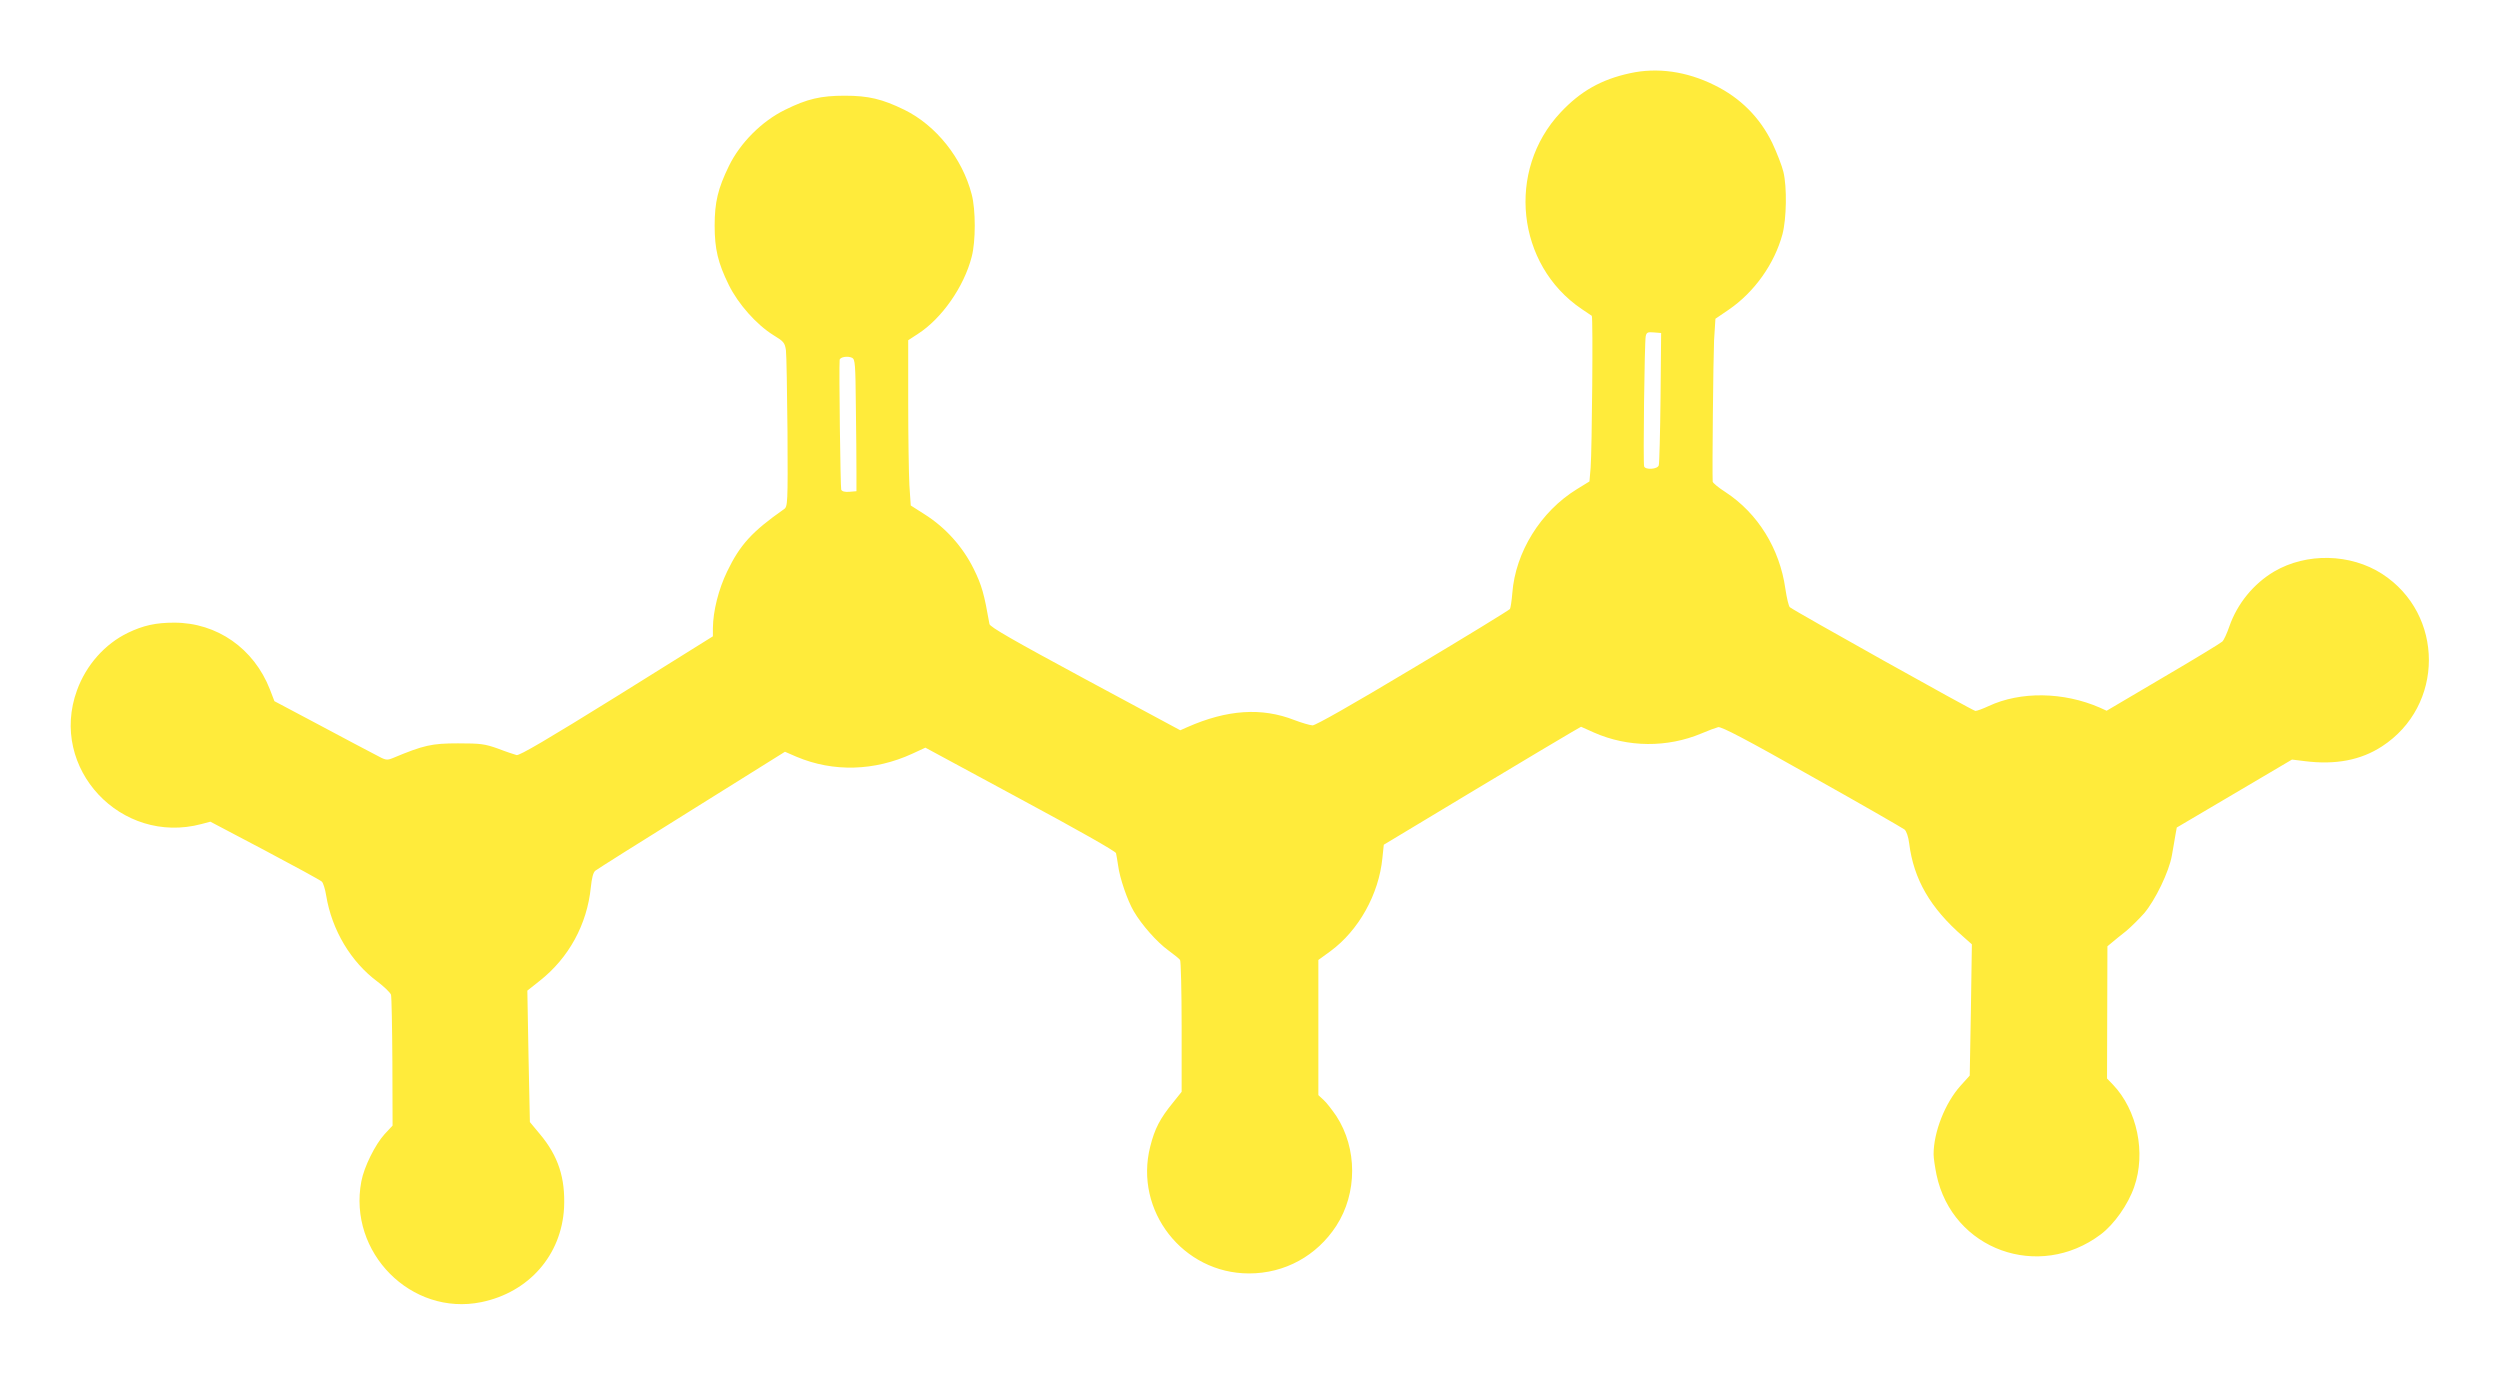 <?xml version="1.0" standalone="no"?>
<!DOCTYPE svg PUBLIC "-//W3C//DTD SVG 20010904//EN"
 "http://www.w3.org/TR/2001/REC-SVG-20010904/DTD/svg10.dtd">
<svg version="1.0" xmlns="http://www.w3.org/2000/svg"
 width="1280pt" height="704pt" viewBox="0 0 1280 704"
 preserveAspectRatio="xMidYMid meet">
<g transform="translate(0,704) scale(0.1,-0.1)"
fill="#ffeb3b" stroke="none">
<path d="M8345 6665 c-147 -32 -253 -92 -355 -201 -278 -296 -226 -780 108
-1006 26 -17 49 -33 52 -35 7 -6 1 -689 -6 -778 l-6 -70 -65 -40 c-185 -114
-314 -322 -330 -532 -3 -39 -9 -76 -12 -81 -3 -5 -226 -142 -496 -303 -317
-190 -499 -293 -515 -293 -14 1 -55 13 -92 27 -168 66 -345 54 -549 -36 l-36
-16 -487 262 c-365 197 -488 267 -490 282 -27 154 -39 198 -81 283 -56 113
-144 211 -250 278 l-72 46 -7 105 c-3 59 -6 249 -6 424 l0 317 49 32 c122 78
237 242 276 395 21 78 21 242 0 320 -48 185 -182 353 -345 433 -113 55 -183
72 -305 72 -122 0 -192 -16 -305 -72 -119 -58 -230 -169 -288 -288 -56 -115
-73 -185 -73 -305 0 -120 17 -191 72 -303 48 -98 142 -204 229 -258 53 -32 58
-39 64 -77 3 -23 6 -213 8 -421 2 -366 1 -380 -18 -393 -164 -115 -225 -182
-291 -319 -44 -91 -72 -202 -73 -290 l0 -42 -492 -307 c-351 -218 -499 -305
-513 -301 -11 3 -54 17 -95 33 -68 24 -88 27 -205 27 -134 0 -175 -9 -333 -75
-32 -13 -37 -12 -90 17 -32 16 -161 85 -287 152 l-230 122 -23 60 c-82 210
-271 342 -490 342 -94 0 -158 -14 -237 -52 -118 -57 -214 -165 -261 -295 -145
-398 225 -794 638 -684 l45 12 279 -147 c153 -81 285 -153 292 -160 7 -7 17
-39 22 -71 29 -177 127 -341 264 -442 33 -25 64 -55 68 -66 3 -12 6 -168 7
-346 l1 -324 -41 -44 c-48 -53 -105 -167 -119 -242 -69 -364 256 -691 614
-618 244 50 411 241 424 483 7 152 -29 265 -125 379 l-50 60 -7 337 -6 336 63
50 c149 117 243 289 262 479 5 48 12 76 23 85 10 8 232 148 494 311 l477 298
60 -26 c188 -79 398 -73 592 16 l67 31 485 -262 c290 -156 488 -268 491 -278
2 -9 7 -38 11 -65 8 -63 48 -179 80 -233 41 -70 119 -158 177 -200 29 -21 56
-43 60 -49 4 -5 8 -160 8 -343 l0 -332 -44 -55 c-67 -82 -94 -134 -117 -226
-83 -328 168 -649 506 -649 183 0 347 90 447 244 108 167 108 396 0 562 -22
32 -51 70 -66 83 l-26 24 0 346 0 346 62 45 c144 106 248 291 266 478 l7 67
457 275 c252 151 479 287 506 302 l47 27 67 -30 c173 -76 374 -78 550 -4 35
15 73 29 85 32 16 4 146 -64 480 -253 252 -141 465 -264 474 -271 10 -8 20
-38 24 -71 23 -184 108 -331 276 -477 l45 -40 -5 -336 -6 -336 -47 -52 c-79
-88 -138 -237 -138 -351 0 -19 7 -66 15 -105 81 -384 524 -544 841 -305 69 52
140 153 171 243 61 174 16 393 -109 524 l-30 31 1 339 1 338 24 20 c13 11 46
38 73 59 26 22 67 63 91 90 57 67 128 214 142 296 6 36 15 83 18 104 l7 39
295 174 295 174 65 -8 c158 -20 287 5 395 75 321 208 321 677 1 884 -162 104
-386 109 -552 12 -105 -62 -189 -164 -230 -282 -12 -35 -28 -70 -36 -77 -7 -7
-143 -90 -302 -183 l-290 -171 -35 16 c-186 81 -406 84 -569 8 -30 -14 -60
-25 -68 -25 -12 0 -922 509 -950 531 -6 5 -16 48 -23 95 -29 205 -141 386
-306 494 -36 23 -65 47 -66 54 -3 50 3 635 7 723 l7 111 69 47 c131 90 233
234 274 385 21 79 24 242 5 320 -7 30 -33 97 -57 148 -63 130 -163 231 -296
296 -143 71 -293 92 -433 61z m157 -1660 c-2 -181 -6 -338 -9 -347 -5 -21 -69
-25 -75 -6 -6 17 2 637 8 666 4 20 10 23 42 20 l37 -3 -3 -330z m-4120 -45 c2
-132 3 -284 3 -337 l0 -98 -36 -3 c-24 -2 -38 2 -42 11 -4 11 -12 624 -8 664
1 15 41 22 64 11 15 -8 17 -31 19 -248z"/>
</g>
</svg>
